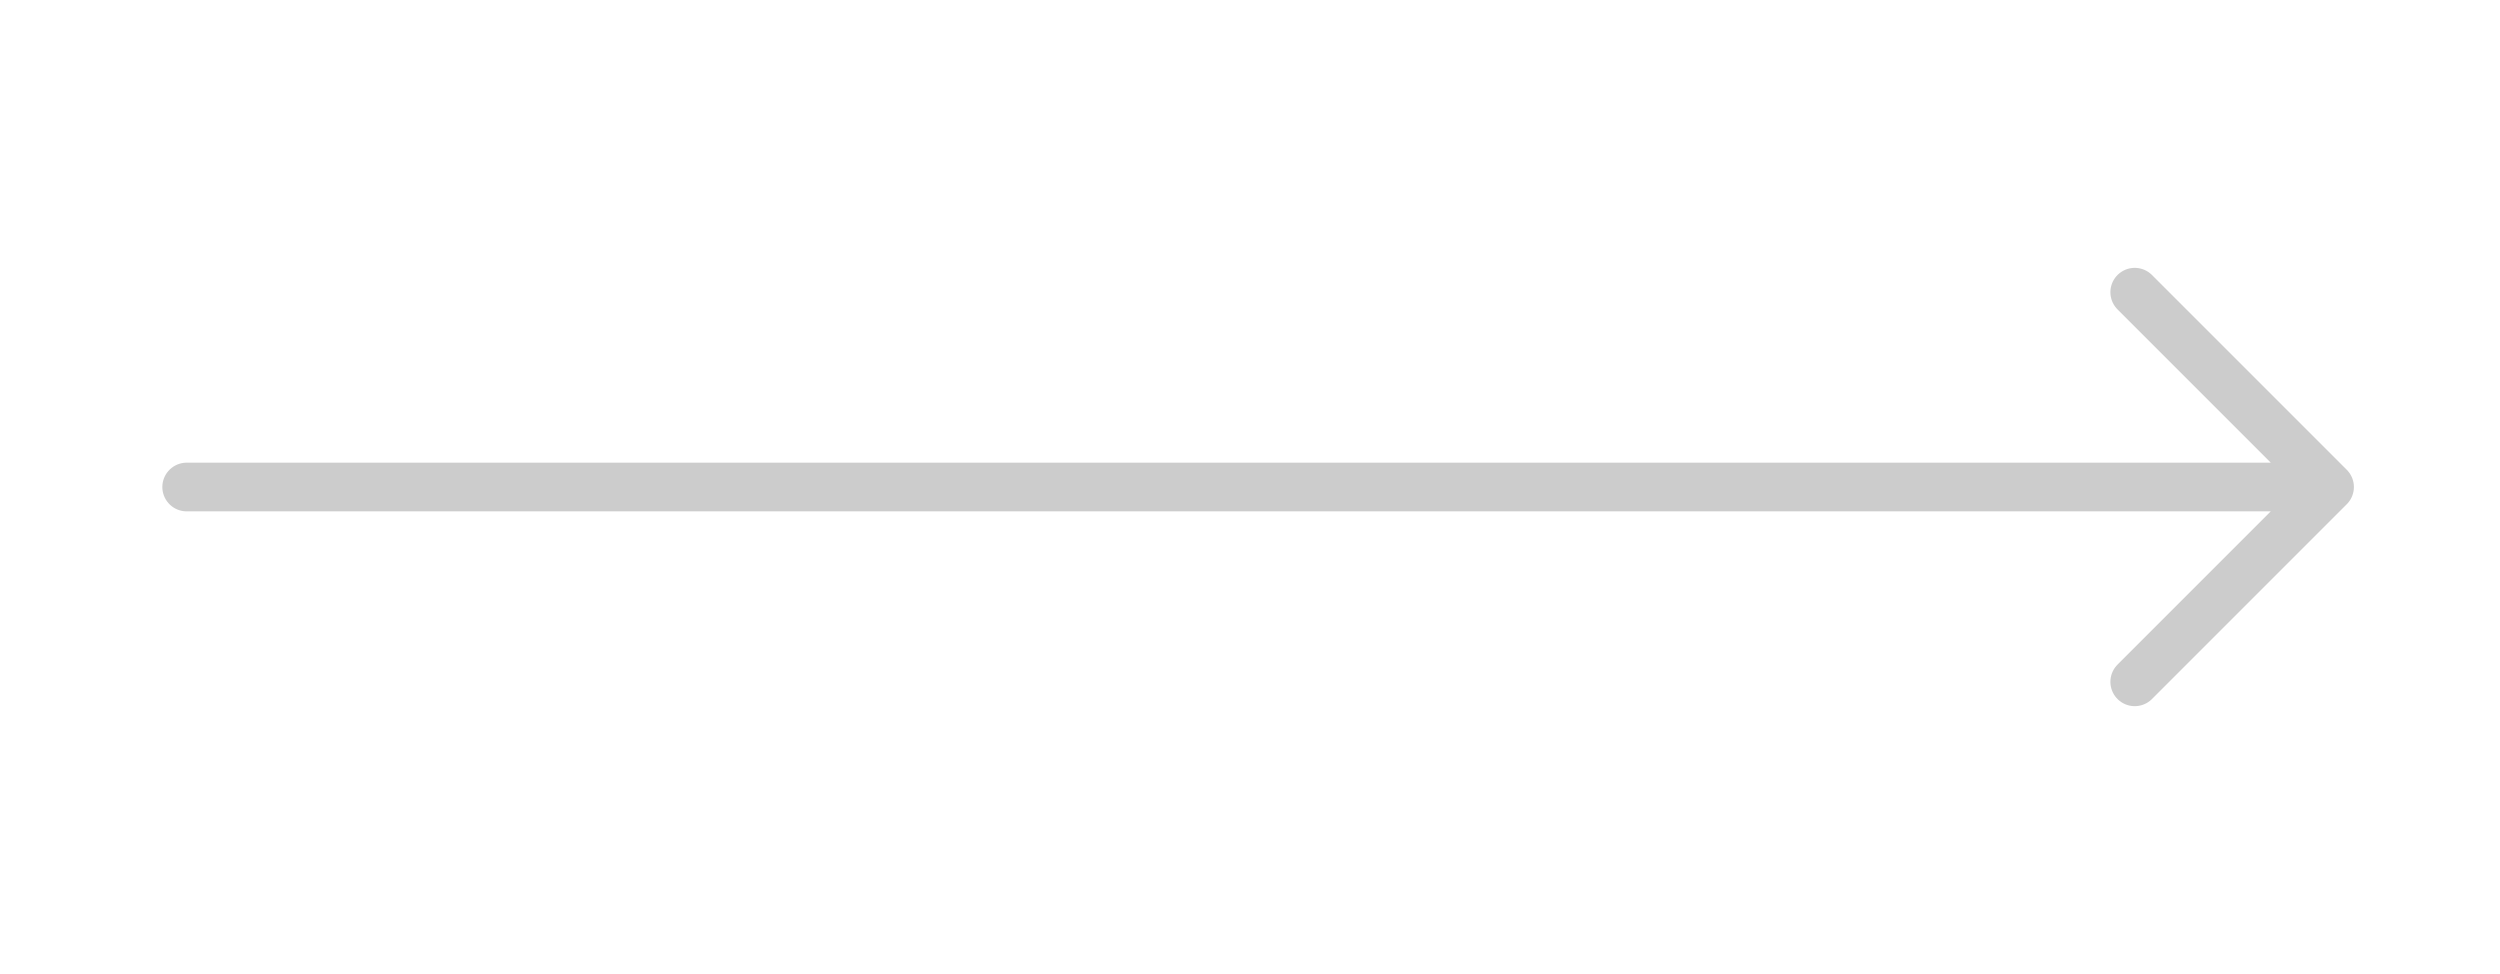 <svg width="77" height="30" viewBox="0 0 77 30" fill="none" xmlns="http://www.w3.org/2000/svg">
<path d="M5.75 15H71.75M71.75 15L65.75 9M71.75 15L65.75 21" stroke="#CCCCCC" stroke-width="1.5" stroke-linecap="round" stroke-linejoin="round"/>
</svg>
